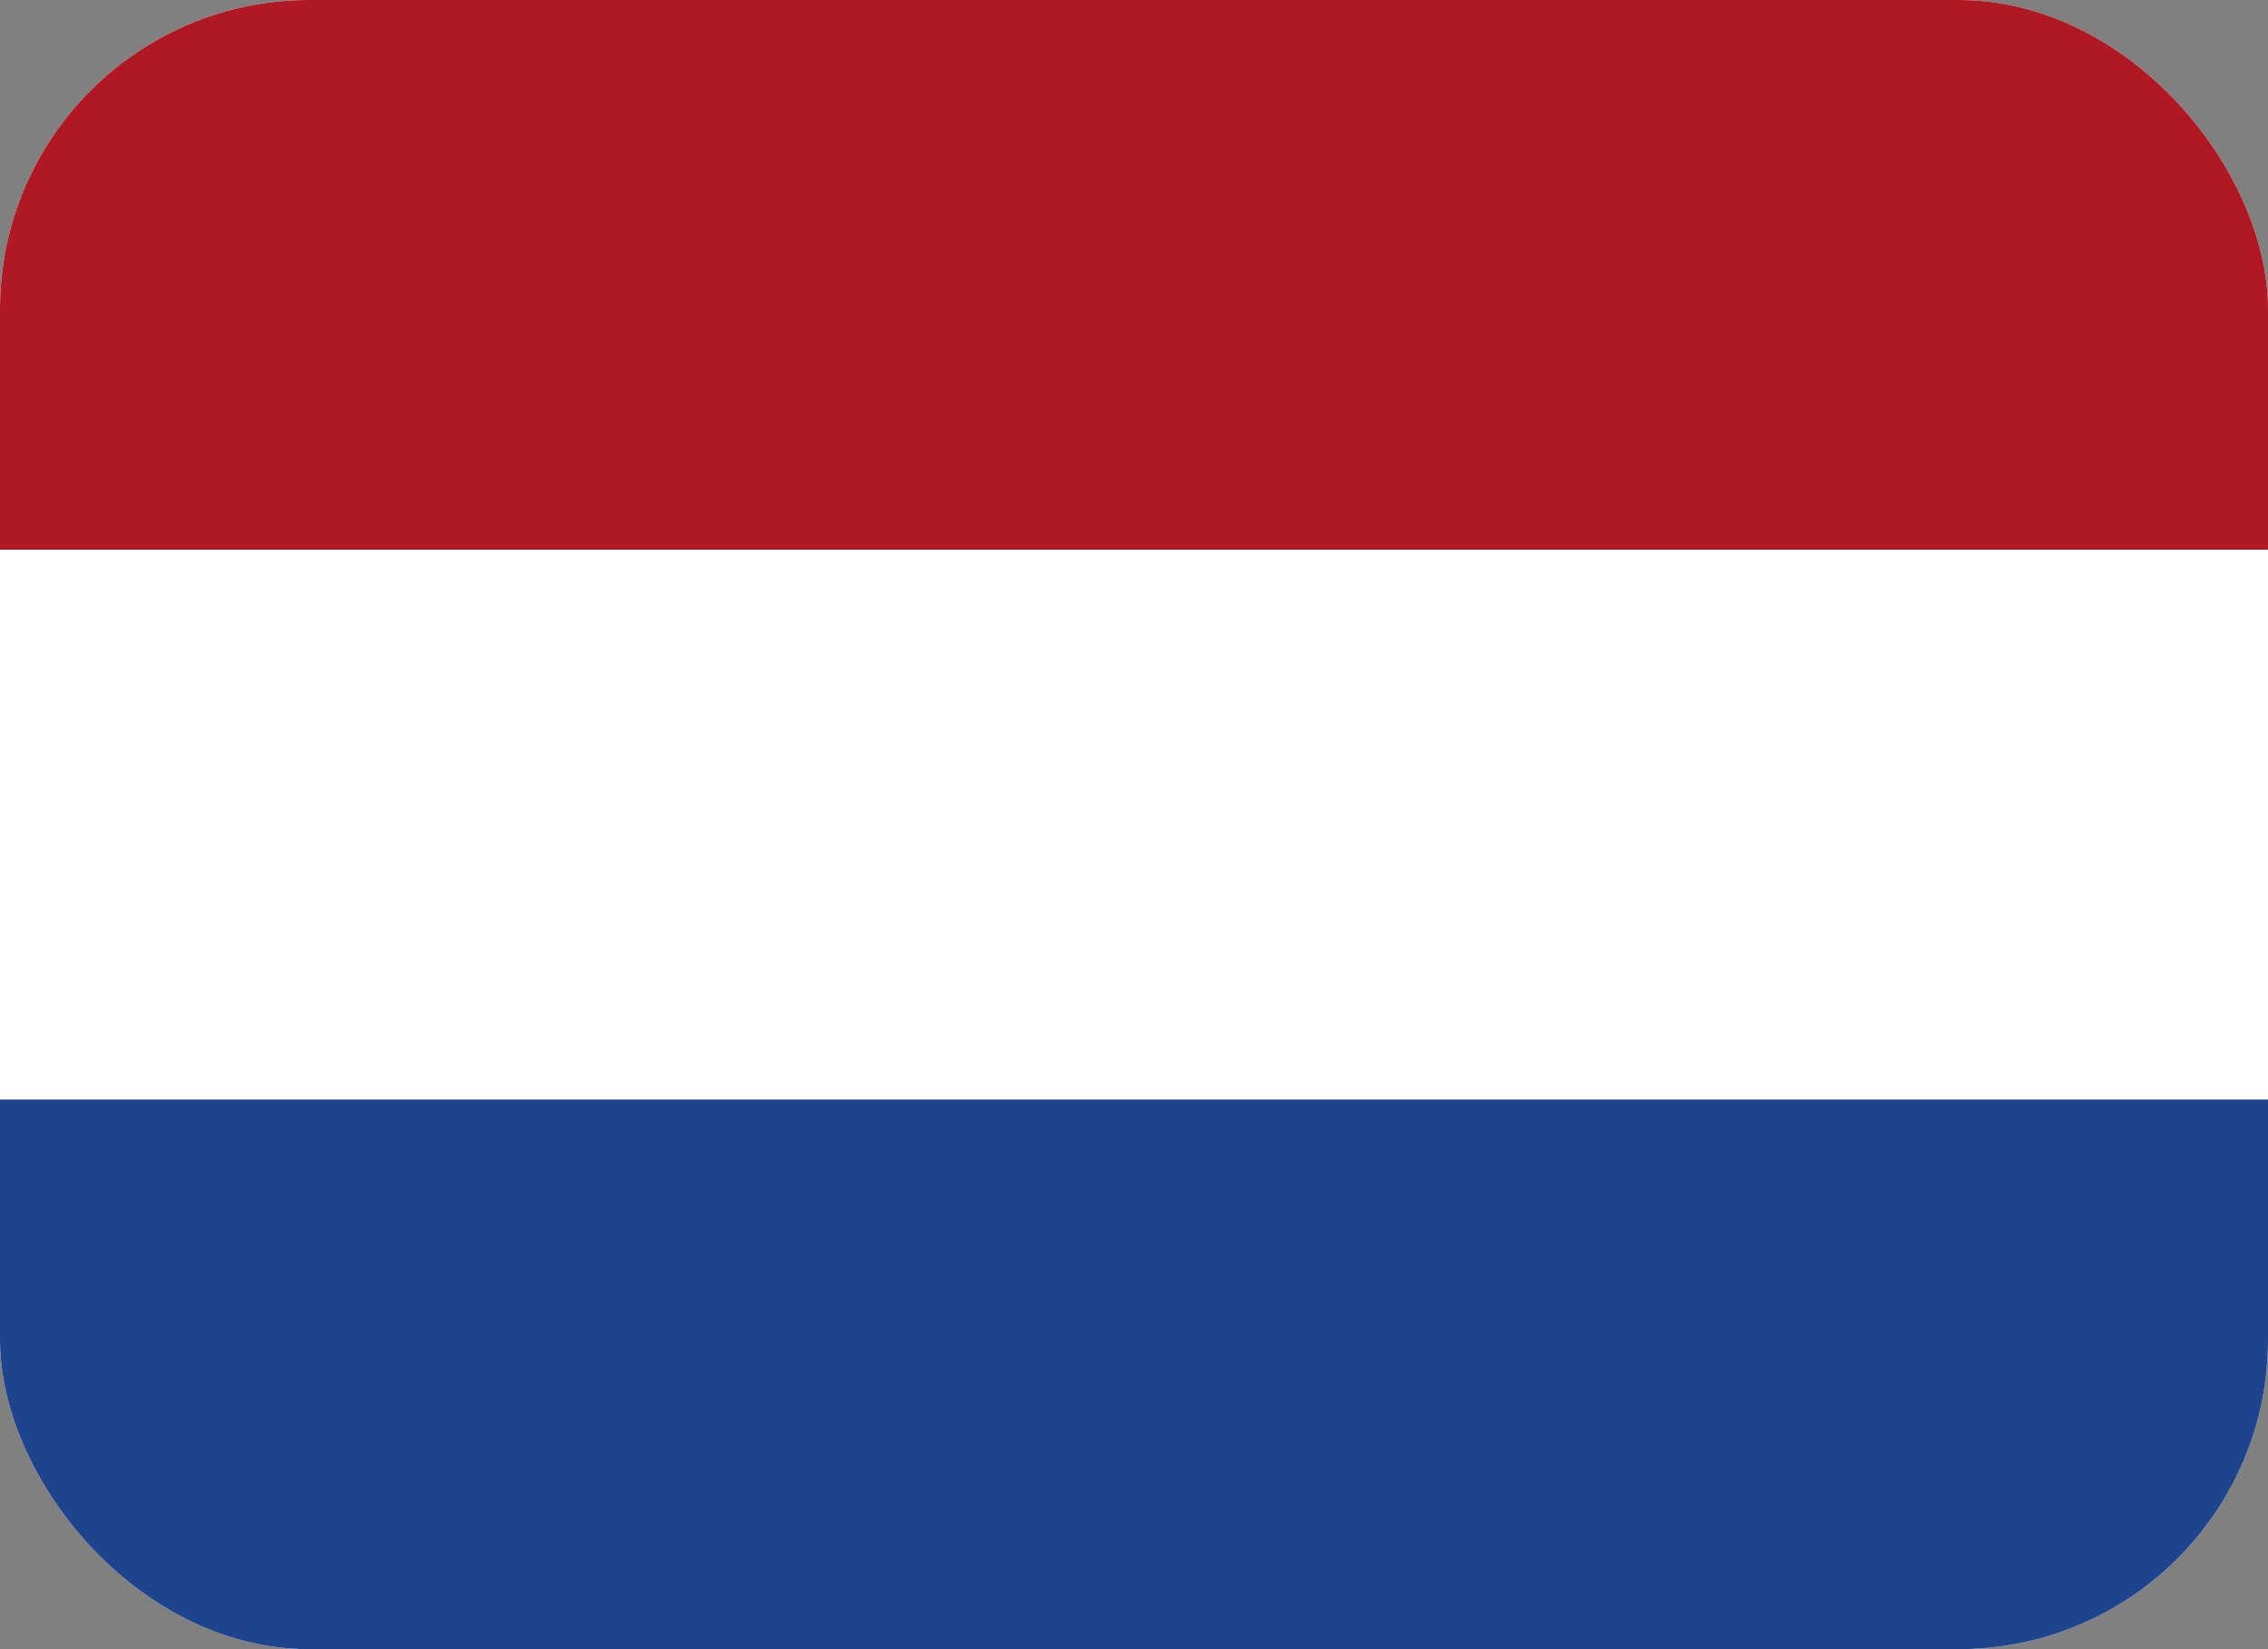 <svg width="22" height="16" fill="none" xmlns="http://www.w3.org/2000/svg"><rect width="100%" height="100%" fill="#808080" stroke="none"/><g clip-path="url(#prefix__clip0_1336_3563)"><rect width="22" height="16" rx="3" fill="#fff"/><path fill-rule="evenodd" clip-rule="evenodd" d="M0 10.668h22v5.333H0v-5.333z" fill="#1E448D"/><path fill-rule="evenodd" clip-rule="evenodd" d="M0 0h22v5.333H0V0z" fill="#B01923"/></g><defs><clipPath id="prefix__clip0_1336_3563"><rect width="22" height="16" rx="3" fill="#fff"/></clipPath></defs></svg>